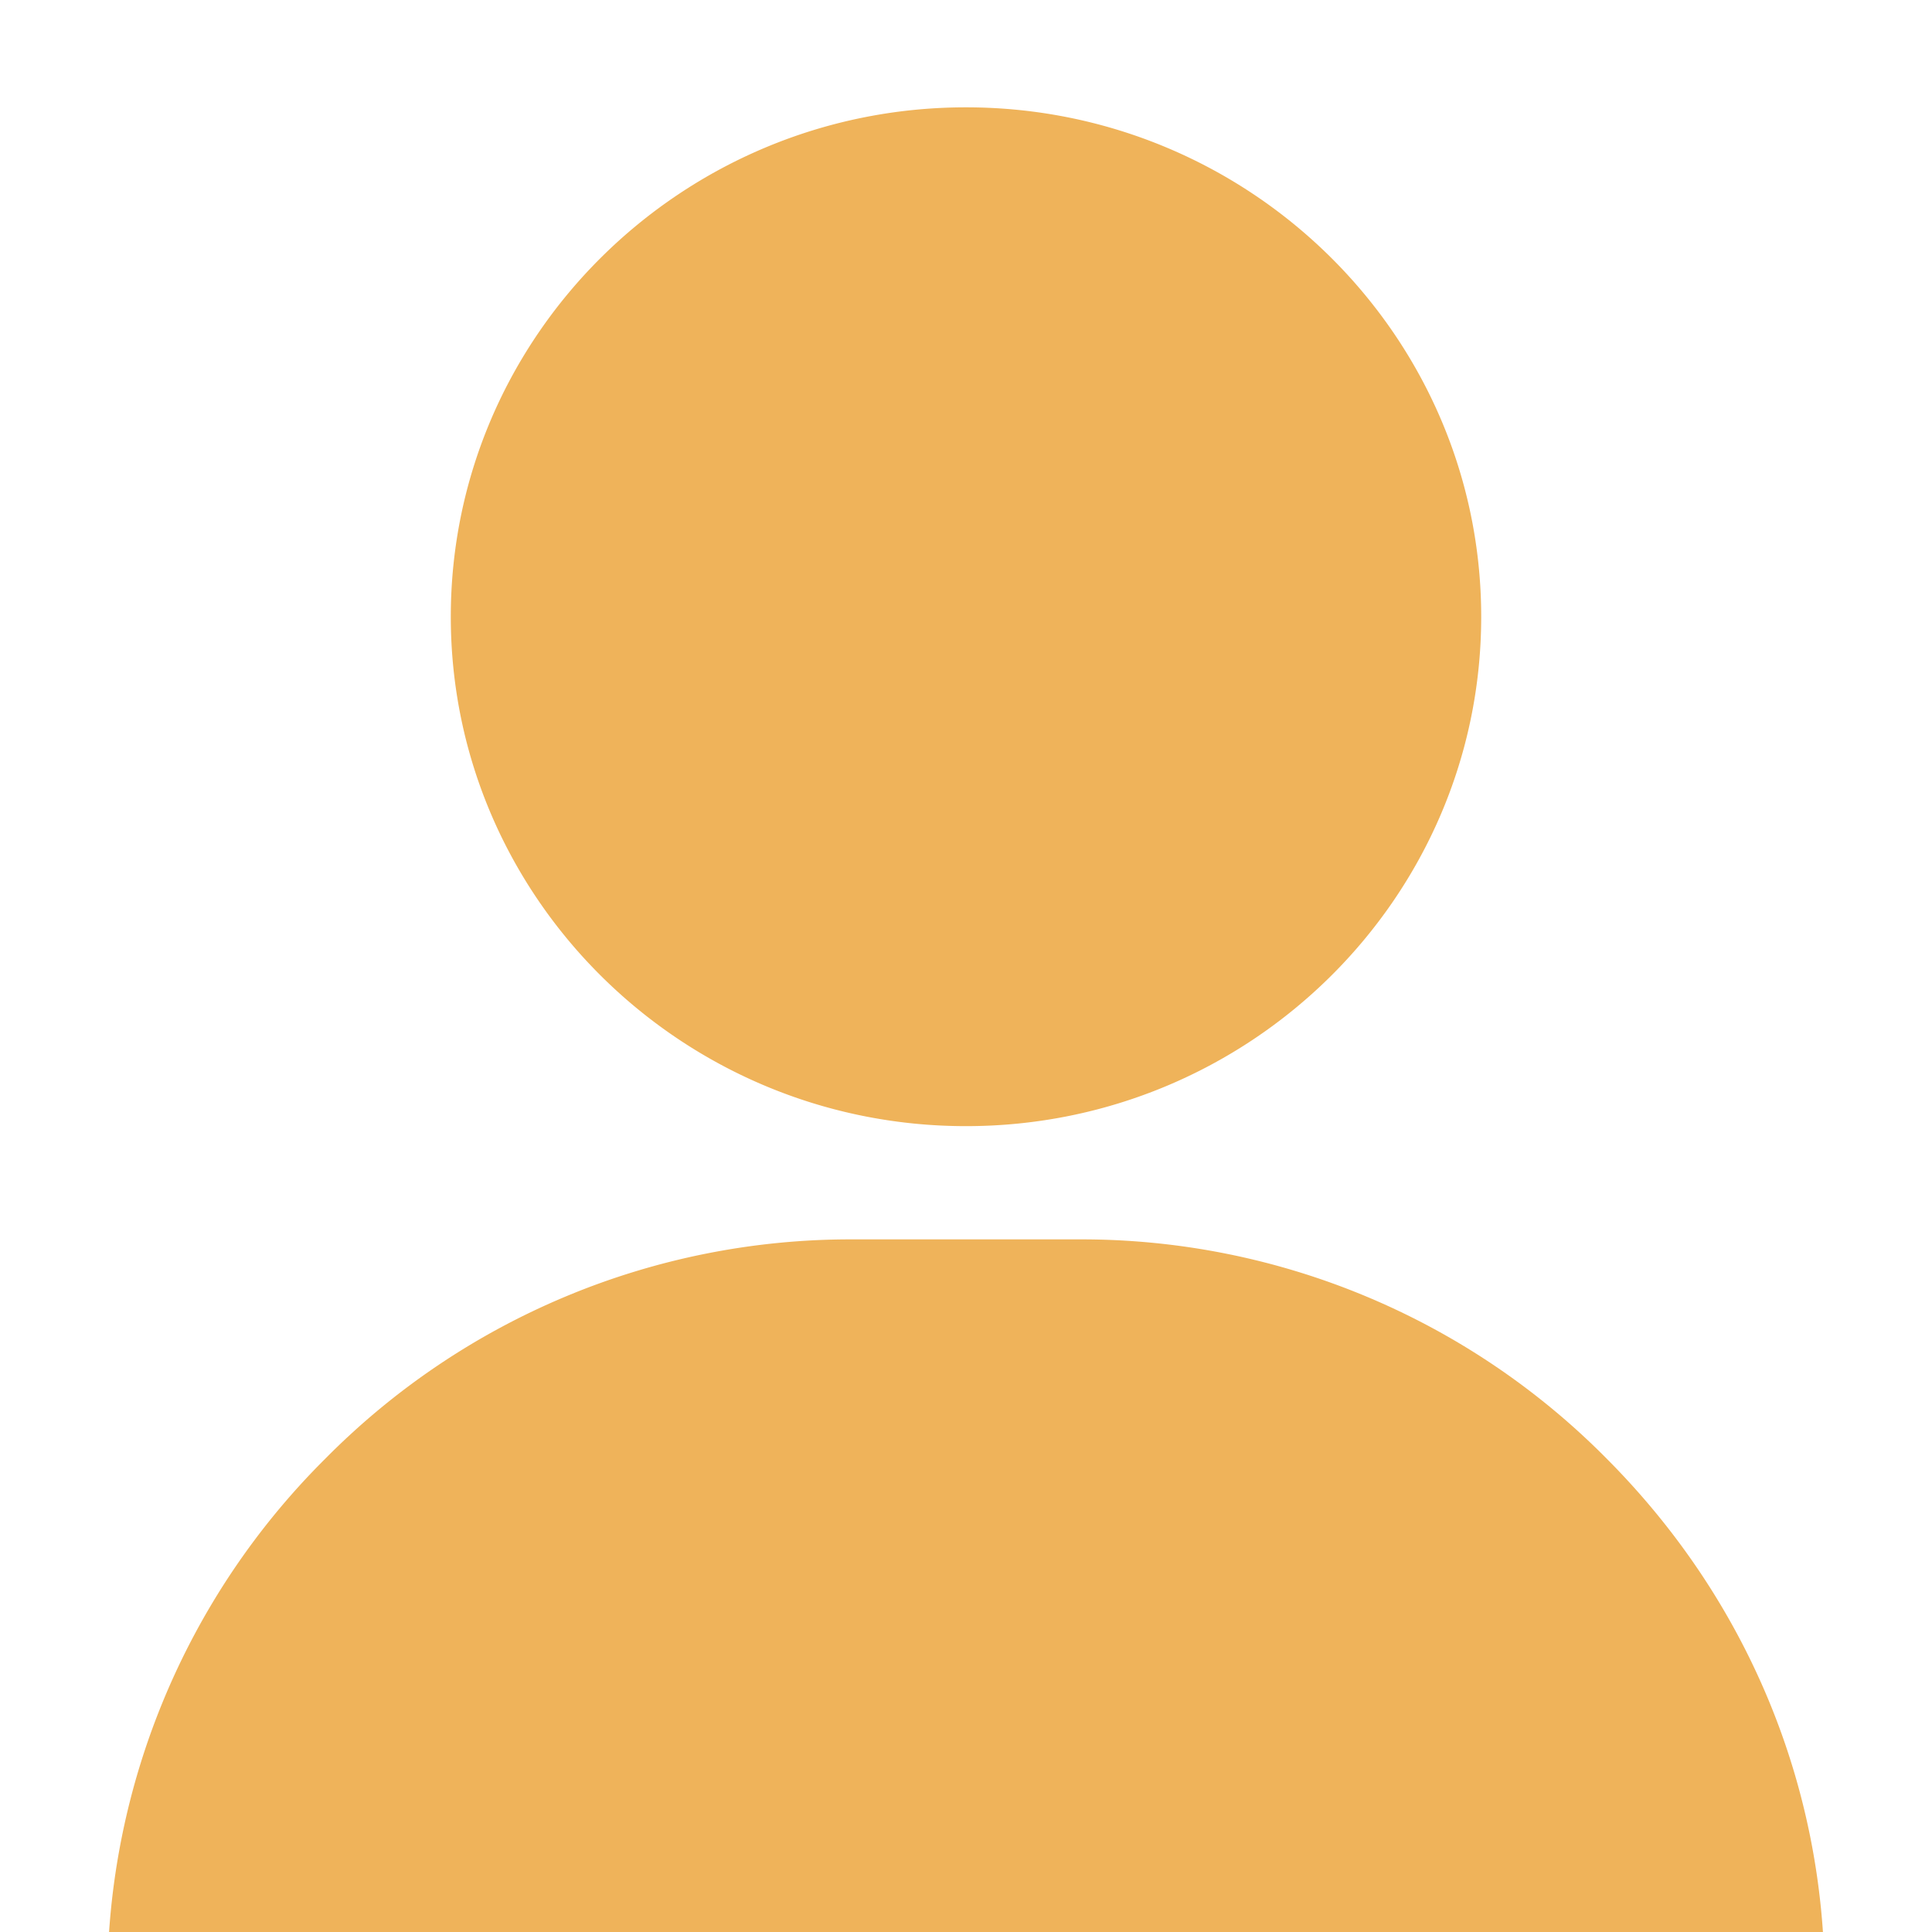 <svg xmlns="http://www.w3.org/2000/svg" width="18" height="18" fill="none"><g clip-path="url(#clip0_99_44)"><path fill="#efb35a" d="M9 1C6.353 1 4.2 3.13 4.2 5.746s2.153 4.746 4.8 4.746 4.8-2.129 4.8-4.746C13.8 3.13 11.647 1 9 1m5.972 12.593a6.88 6.88 0 0 0-4.905-2.046H7.933a6.88 6.88 0 0 0-4.905 2.046A6.88 6.88 0 0 0 1 18.473a.53.53 0 0 0 .533.527h14.934a.53.53 0 0 0 .533-.527c0-1.834-.72-3.567-2.028-4.88"/></g><defs><clipPath id="clip0_99_44"><path fill="#fff" d="M0 0h18v18H0Z"/></clipPath></defs></svg>